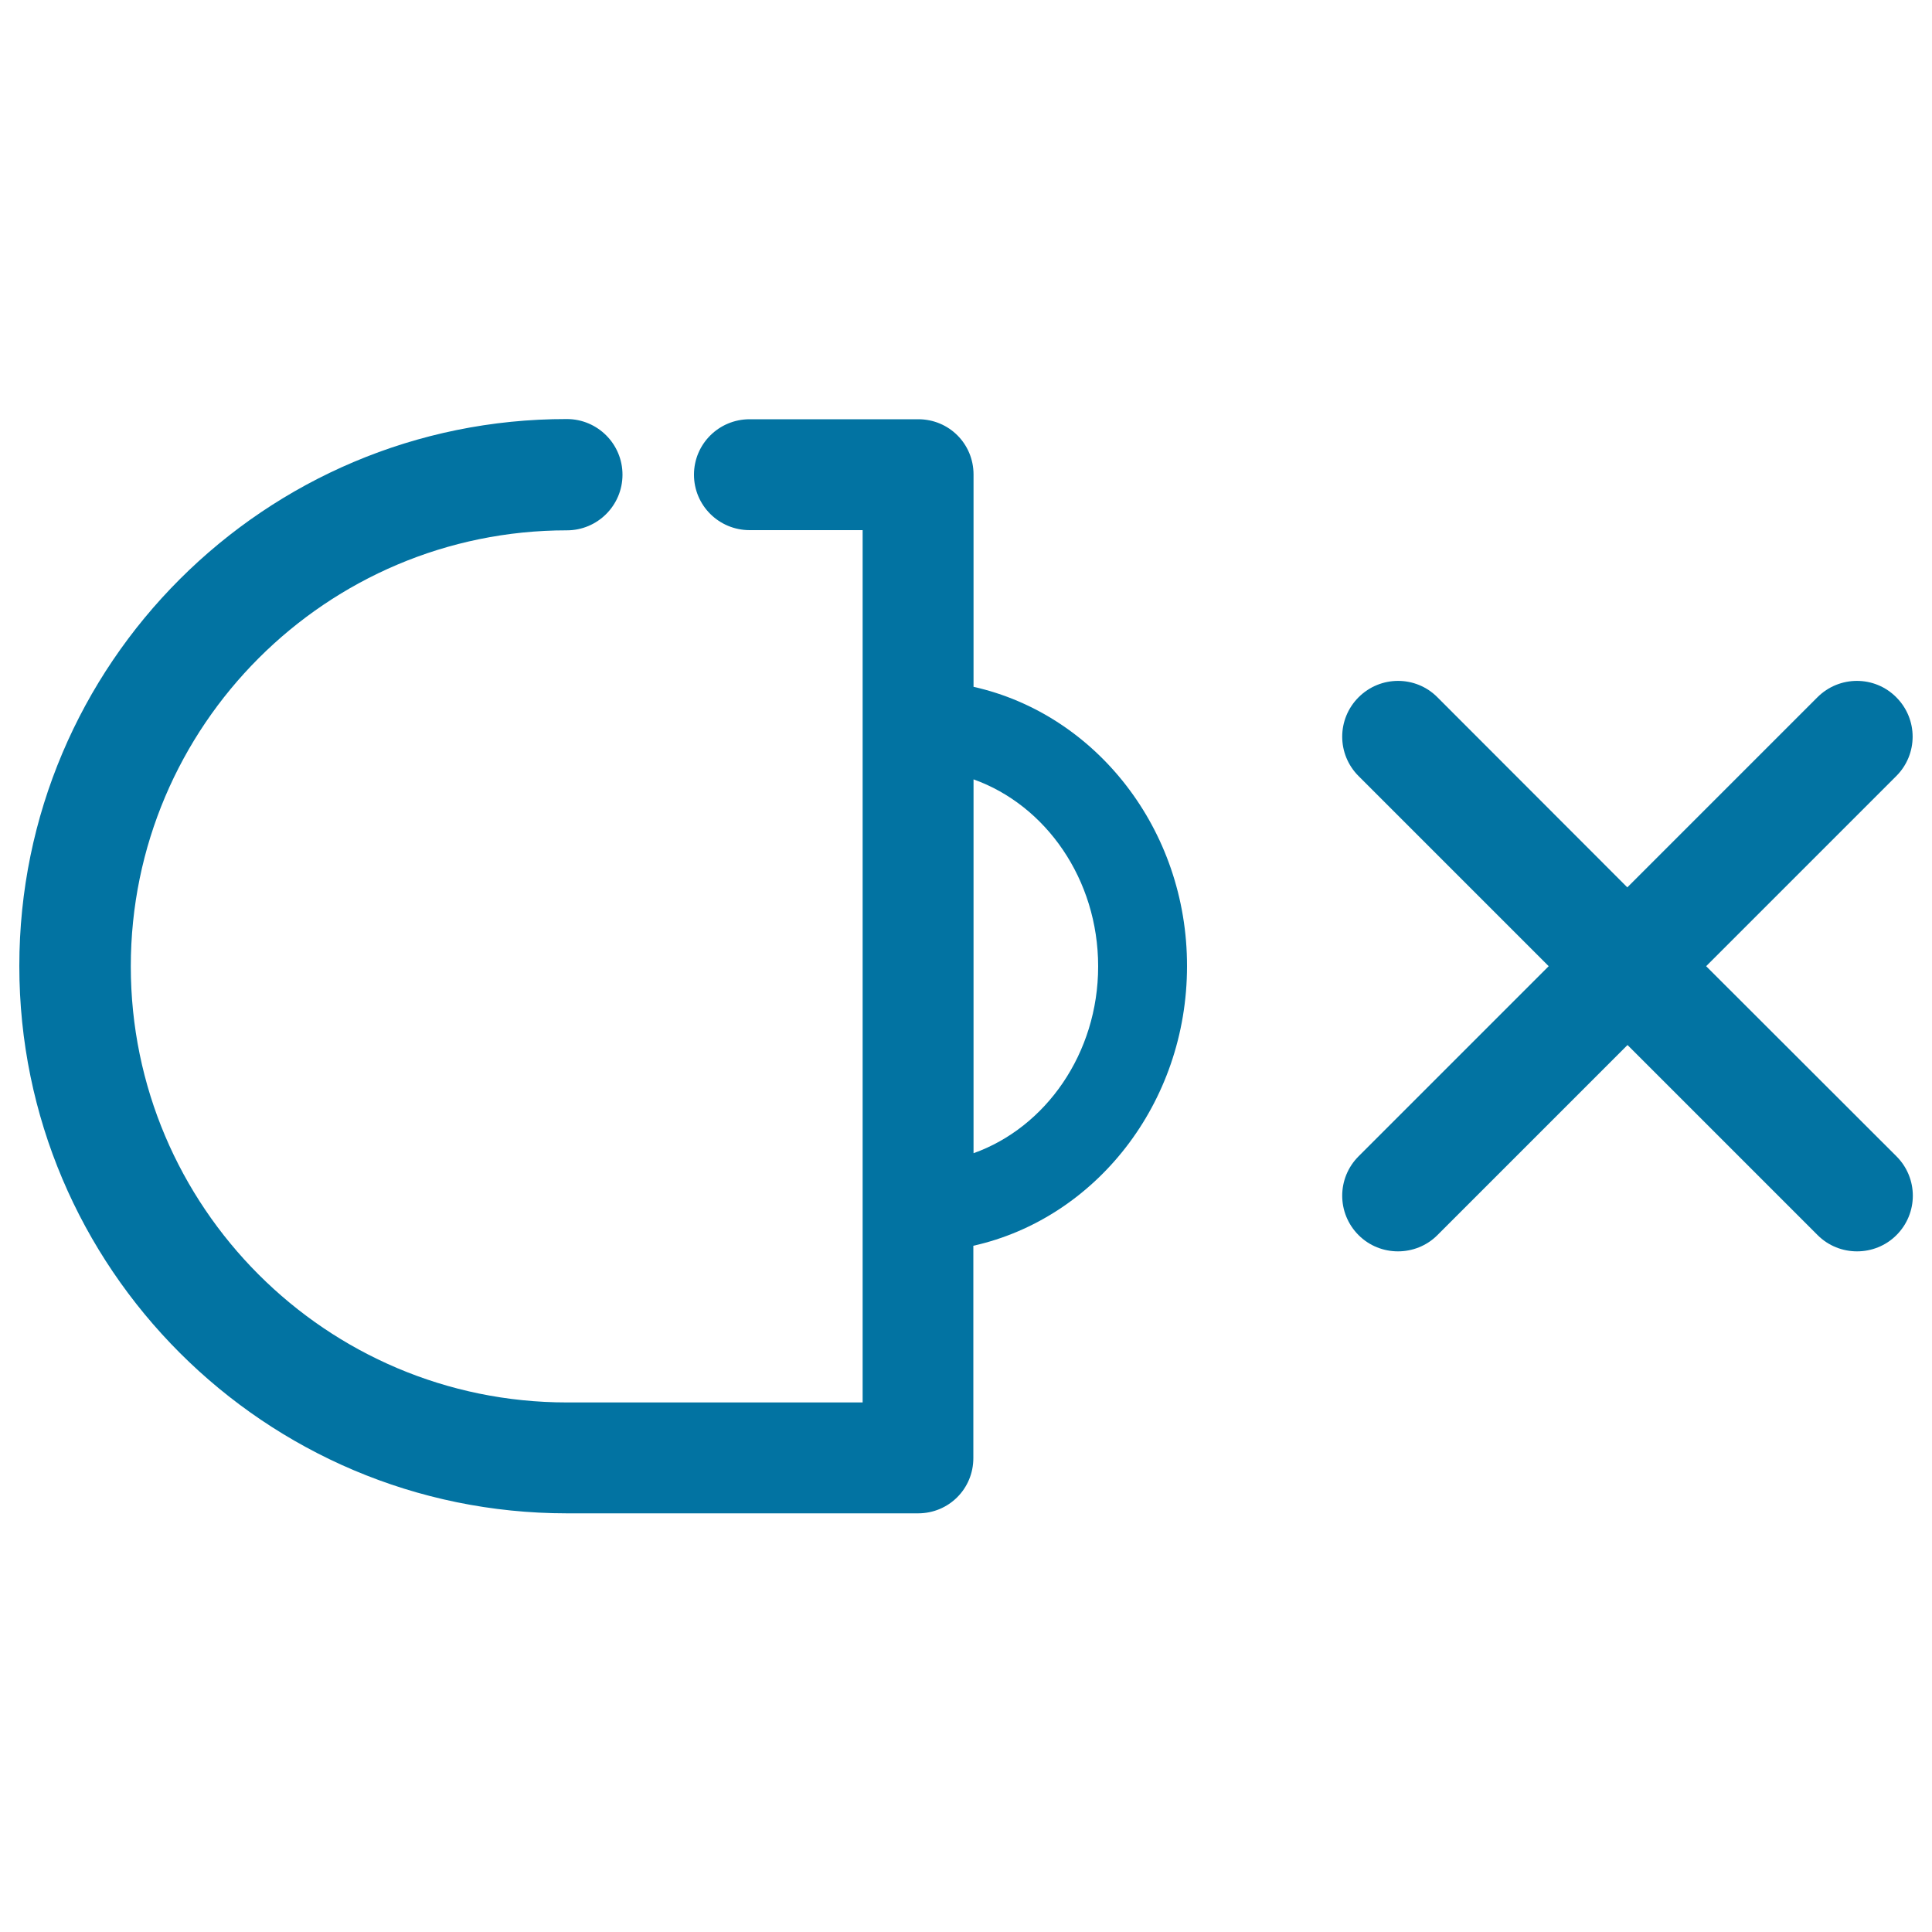 <svg xmlns="http://www.w3.org/2000/svg" viewBox="0 0 1000 1000" style="fill:#0273a2">
<title>Volume Off SVG icon</title>
<g><path d="M503.9,355.5V245.6c0-15.9-12.7-28.6-28.6-28.6H388c-15.9,0-28.8,12.8-28.8,28.7c0,15.9,12.9,28.7,28.8,28.7h58.5v451.5H293.4c-124.5,0-225.7-101.3-225.7-225.7c0-124.5,101.3-225.7,225.7-225.7c15.9,0,28.8-12.9,28.8-28.8c0-15.9-12.9-28.8-28.8-28.8C137.1,216.7,10,343.7,10,500c0,156.3,127.1,283.3,283.4,283.3h181.8c15.9,0,28.6-12.7,28.6-28.6V644.8c63.1-14.1,110.6-73.6,110.6-144.7C614.5,429.1,567,369.6,503.9,355.5z M503.9,596.9V403.4c37.3,13.3,64.5,51.6,64.5,96.8C568.4,545.3,541.2,583.6,503.9,596.9z"/><path d="M883.1,500.1l98.4-98.4c11.3-11.3,11.3-29.5,0-40.8c-11.2-11.3-29.5-11.3-40.8,0l-98.4,98.4L744,360.9c-11.2-11.3-29.5-11.3-40.8,0c-11.3,11.3-11.3,29.5,0,40.8l98.4,98.4l-98.4,98.4c-11.3,11.3-11.3,29.5,0,40.8c5.6,5.6,13,8.4,20.4,8.4c7.4,0,14.8-2.8,20.4-8.4l98.4-98.4l98.4,98.4c5.6,5.6,13,8.4,20.4,8.4c7.4,0,14.8-2.8,20.4-8.4c11.3-11.3,11.3-29.5,0-40.8L883.1,500.1z"/></g>
</svg>